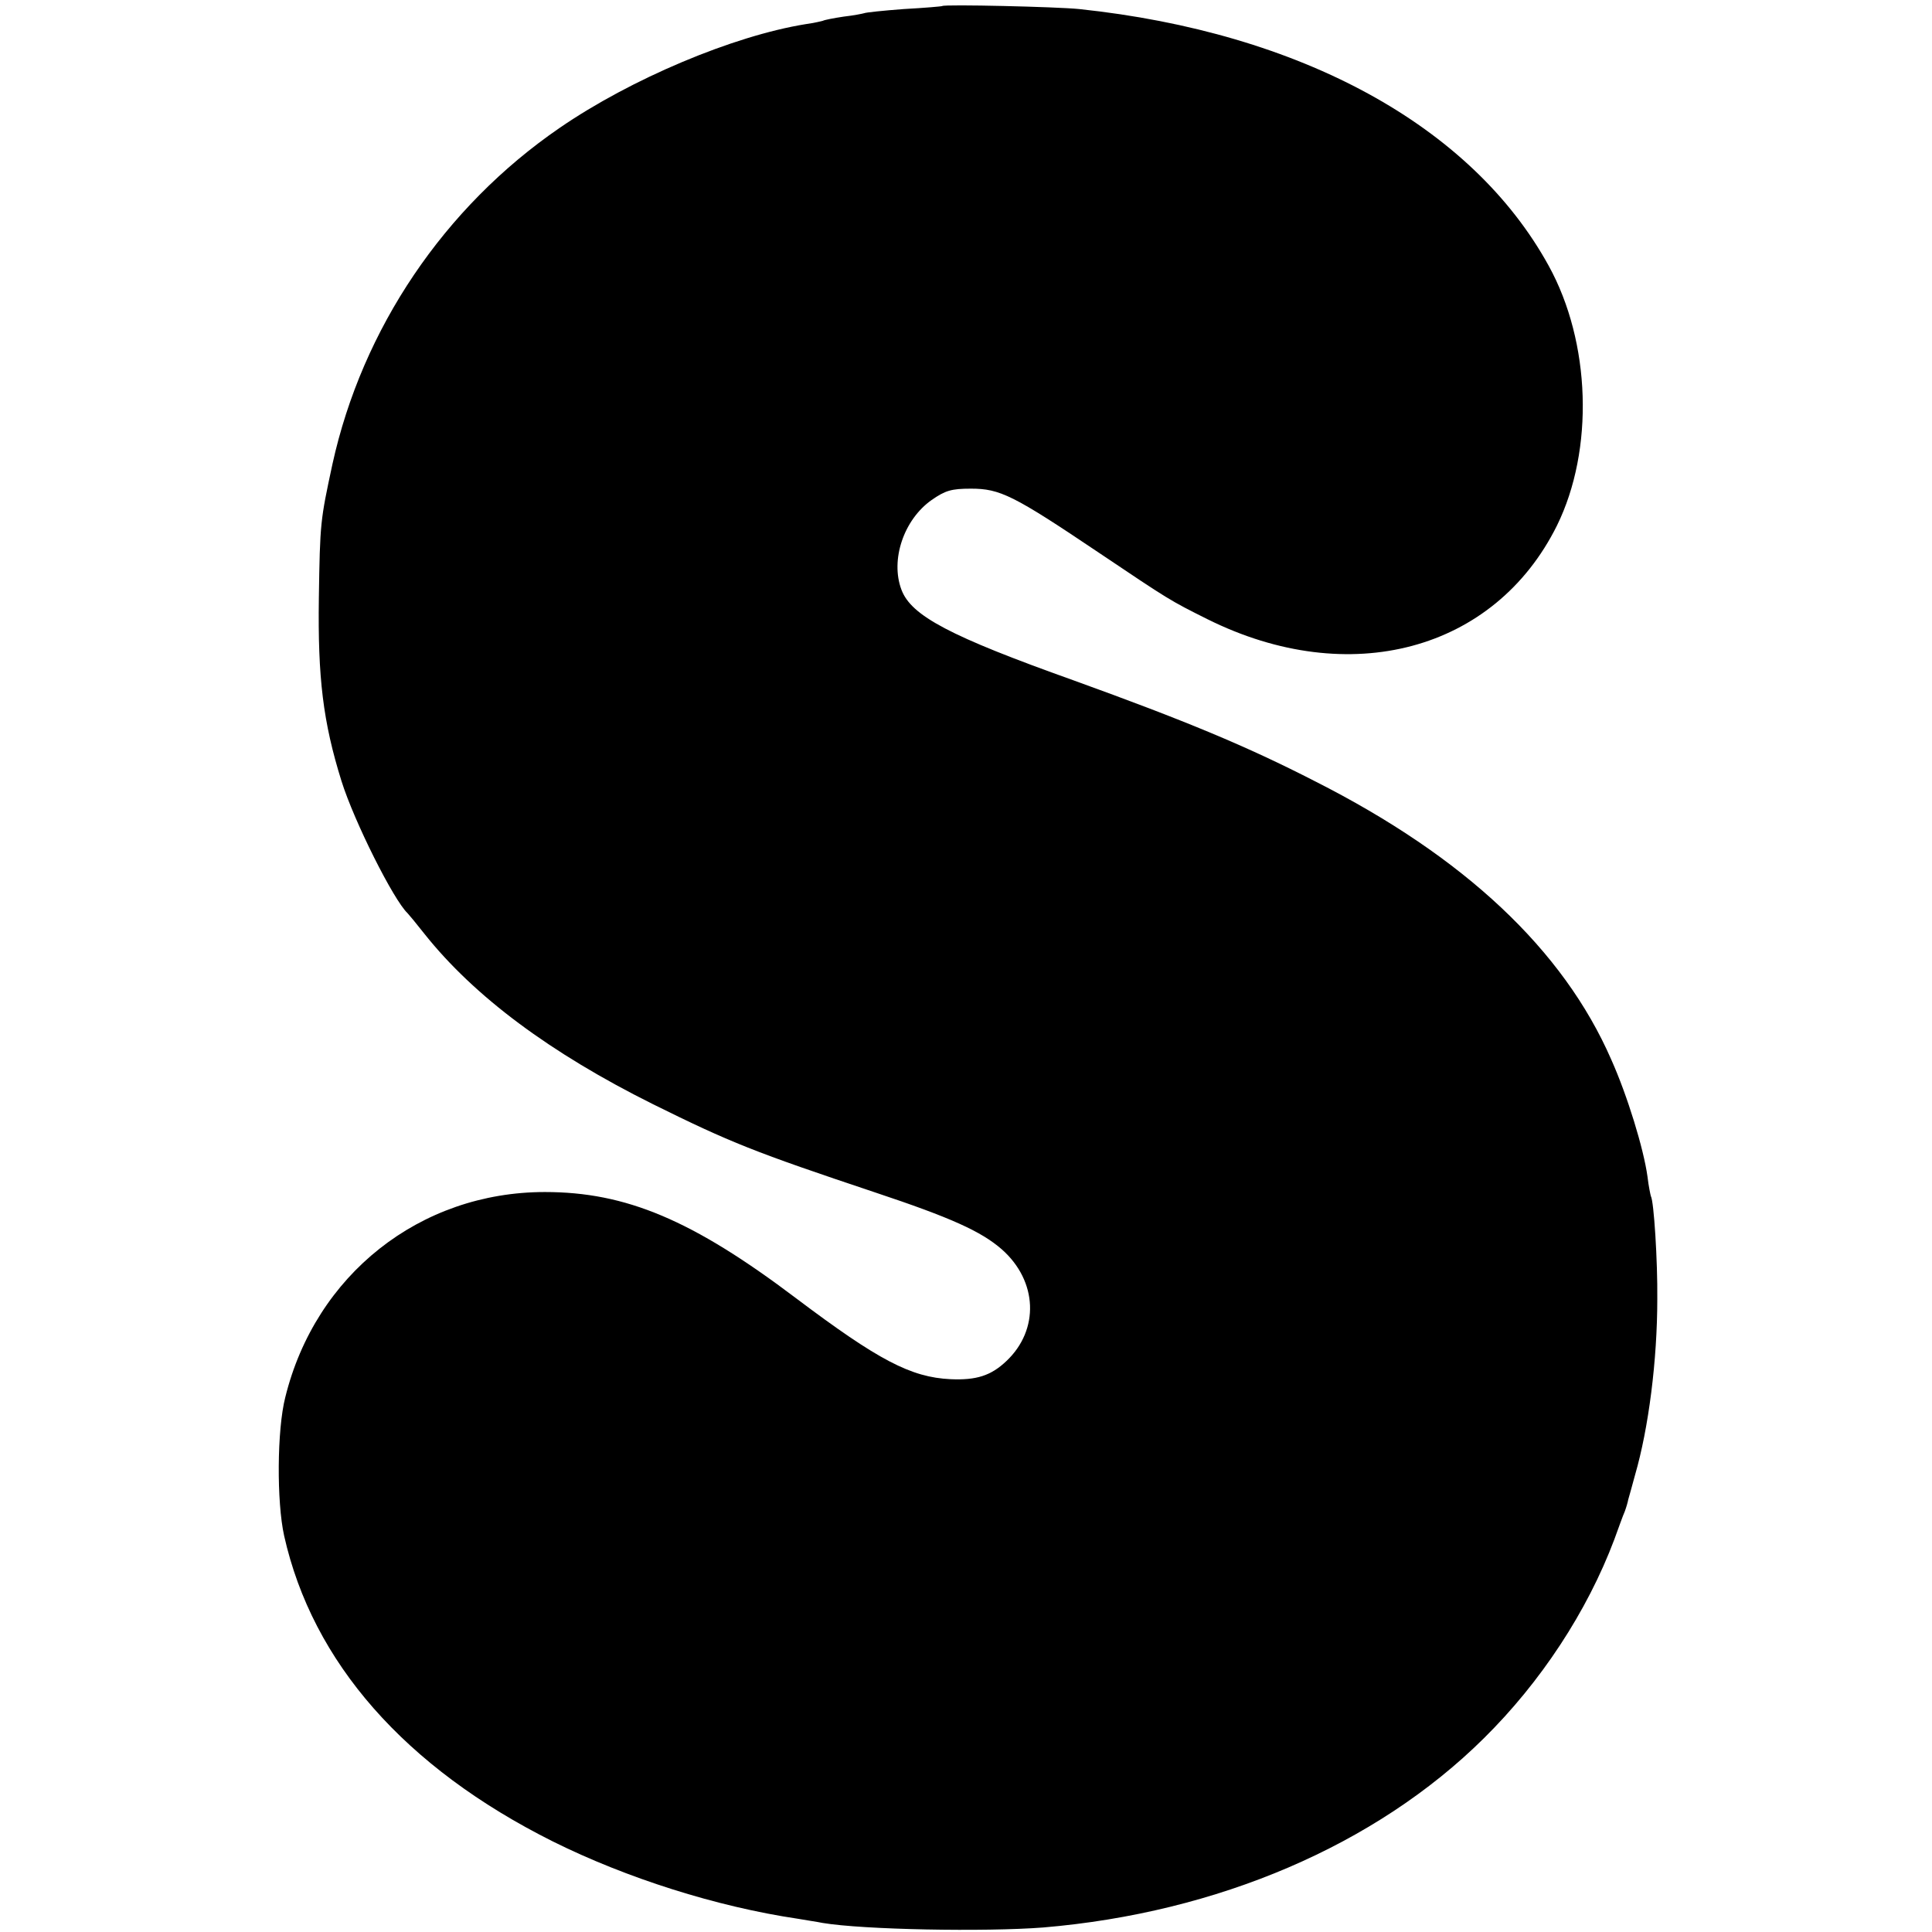 <?xml version="1.0" standalone="no"?>
<!DOCTYPE svg PUBLIC "-//W3C//DTD SVG 20010904//EN"
 "http://www.w3.org/TR/2001/REC-SVG-20010904/DTD/svg10.dtd">
<svg version="1.0" xmlns="http://www.w3.org/2000/svg"
 width="512pt" height="512pt" viewBox="0 0 512 512"
 preserveAspectRatio="xMidYMid meet">
<g transform="translate(0,512) scale(0.1,-0.1)"
fill="#000000" stroke="none">
<path d="M2497 5104 c-1 -1 -47 -5 -102 -8 -54 -4 -101 -9 -105 -11 -3 -1 -27
-6 -54 -9 -27 -4 -52 -9 -55 -11 -3 -1 -24 -6 -46 -9 -192 -31 -463 -145 -652
-275 -306 -210 -523 -532 -602 -891 -32 -149 -33 -154 -36 -355 -3 -211 11
-328 60 -485 34 -108 138 -315 175 -350 3 -3 23 -27 45 -55 132 -166 334 -316
605 -451 206 -102 269 -127 589 -234 201 -67 281 -103 336 -151 95 -84 100
-213 12 -296 -41 -39 -80 -51 -148 -48 -105 5 -191 50 -410 215 -274 207 -450
281 -665 281 -331 0 -608 -219 -688 -544 -22 -86 -23 -277 -3 -367 75 -335
320 -614 712 -810 195 -97 434 -173 650 -205 22 -4 51 -8 65 -11 108 -18 430
-24 585 -12 462 39 881 218 1167 501 151 149 274 336 346 527 11 30 23 64 28
75 4 11 8 25 9 31 2 6 10 36 18 65 36 124 59 304 59 467 1 100 -9 259 -17 272
-1 3 -6 26 -9 52 -10 73 -53 214 -96 310 -127 291 -389 537 -784 737 -183 94
-345 161 -641 268 -328 117 -430 171 -456 240 -30 79 6 186 80 238 36 25 52
30 104 30 77 0 112 -17 338 -169 189 -127 189 -127 289 -177 376 -187 761 -84
926 248 99 201 90 486 -22 689 -204 371 -657 618 -1244 680 -58 6 -357 13
-363 8z"/>
</g>
</svg>
